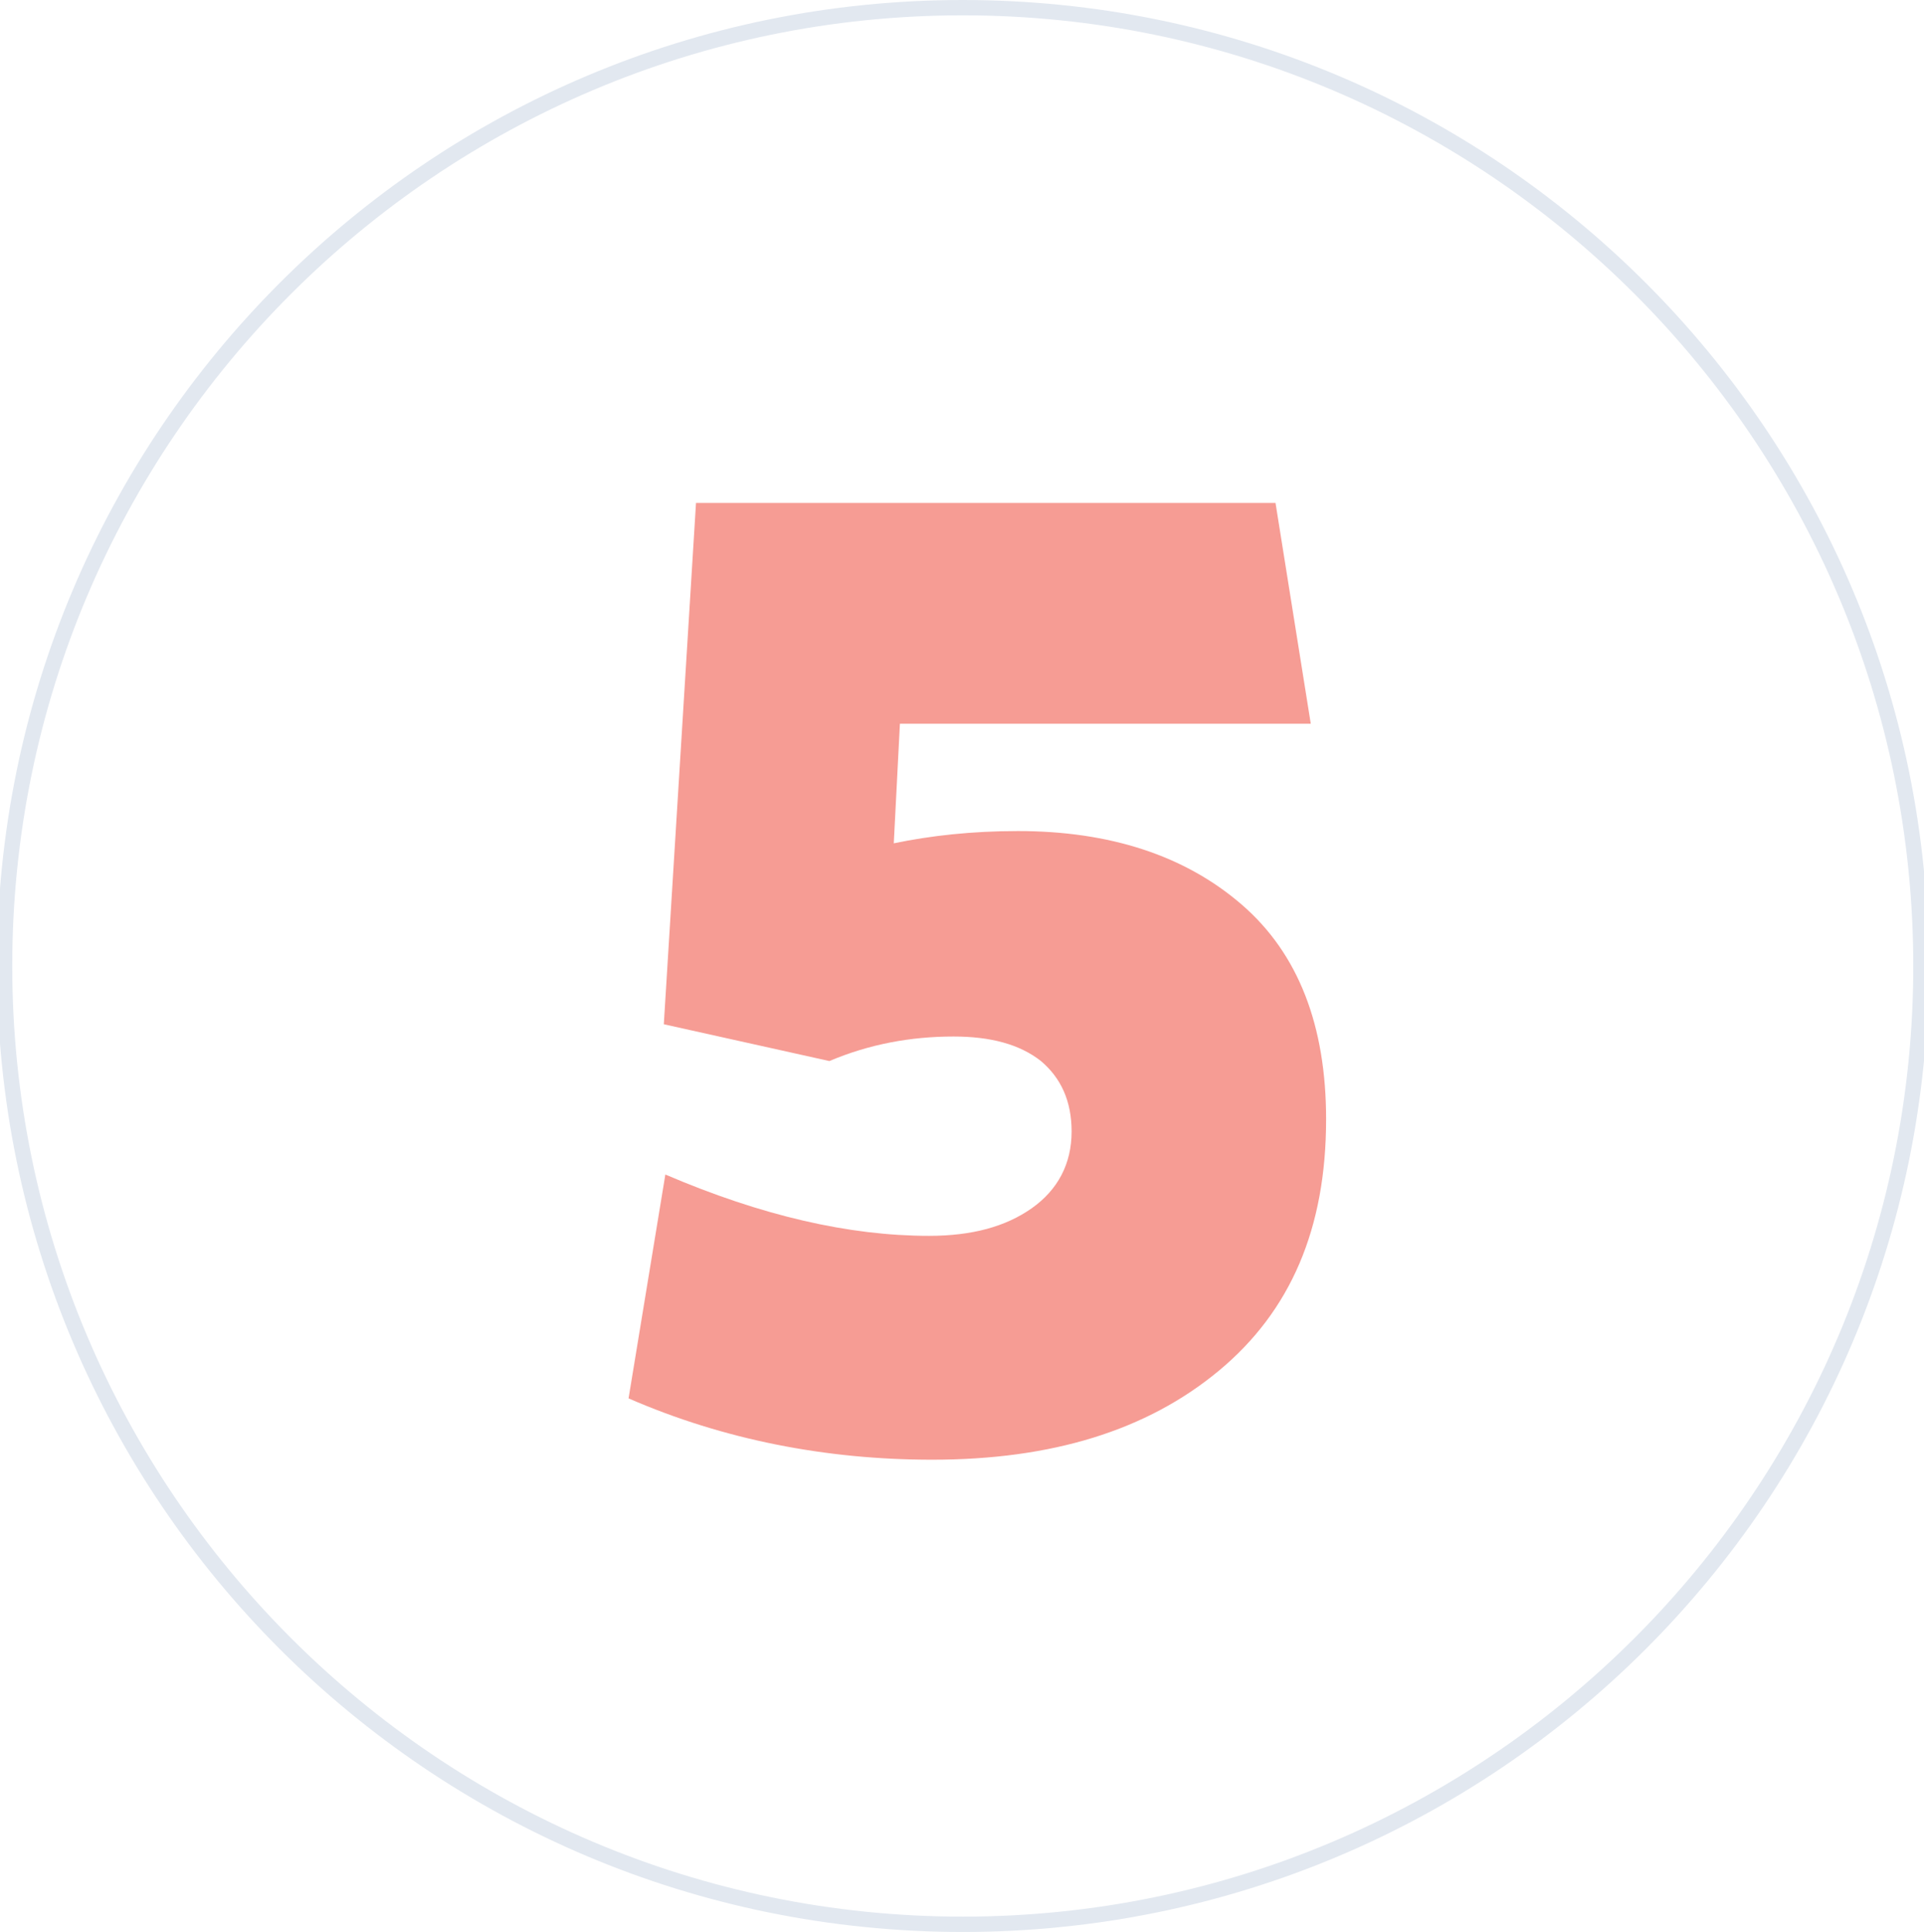 <?xml version="1.0" encoding="UTF-8"?> <!-- Generator: Adobe Illustrator 23.0.2, SVG Export Plug-In . SVG Version: 6.00 Build 0) --> <svg xmlns="http://www.w3.org/2000/svg" xmlns:xlink="http://www.w3.org/1999/xlink" id="Слой_1" x="0px" y="0px" viewBox="0 0 125.5 126" style="enable-background:new 0 0 125.5 126;" xml:space="preserve"> <style type="text/css"> .st0{fill:#E2E8F0;} .st1{fill:#F69C94;} </style> <g> <g> <path class="st0" d="M62.8,1c34.2,0,62,27.8,62,62s-27.8,62-62,62s-62-27.8-62-62S28.6,1,62.8,1 M62.8,0C28,0-0.2,28.2-0.2,63 s28.2,63,63,63s63-28.2,63-63S97.6,0,62.8,0L62.8,0z"></path> </g> </g> <g> <path class="st1" d="M86.5,73c0,7.1-2.3,12.5-7,16.4s-10.9,5.8-18.7,5.8c-6.9,0-13.6-1.3-19.8-4l2.4-14.6c6.3,2.7,12,4,17.2,4 c2.8,0,5-0.6,6.7-1.8c1.7-1.2,2.6-2.9,2.6-5c0-2-0.7-3.5-2-4.6c-1.4-1.1-3.3-1.6-5.7-1.6c-2.8,0-5.5,0.5-8.1,1.6l-10.8-2.4l2.1-34 h37.8l2.3,14.4H58.7L58.3,55c2.4-0.5,5.1-0.8,8.1-0.8c6,0,10.9,1.6,14.6,4.8S86.5,66.9,86.5,73z"></path> </g> </svg> 